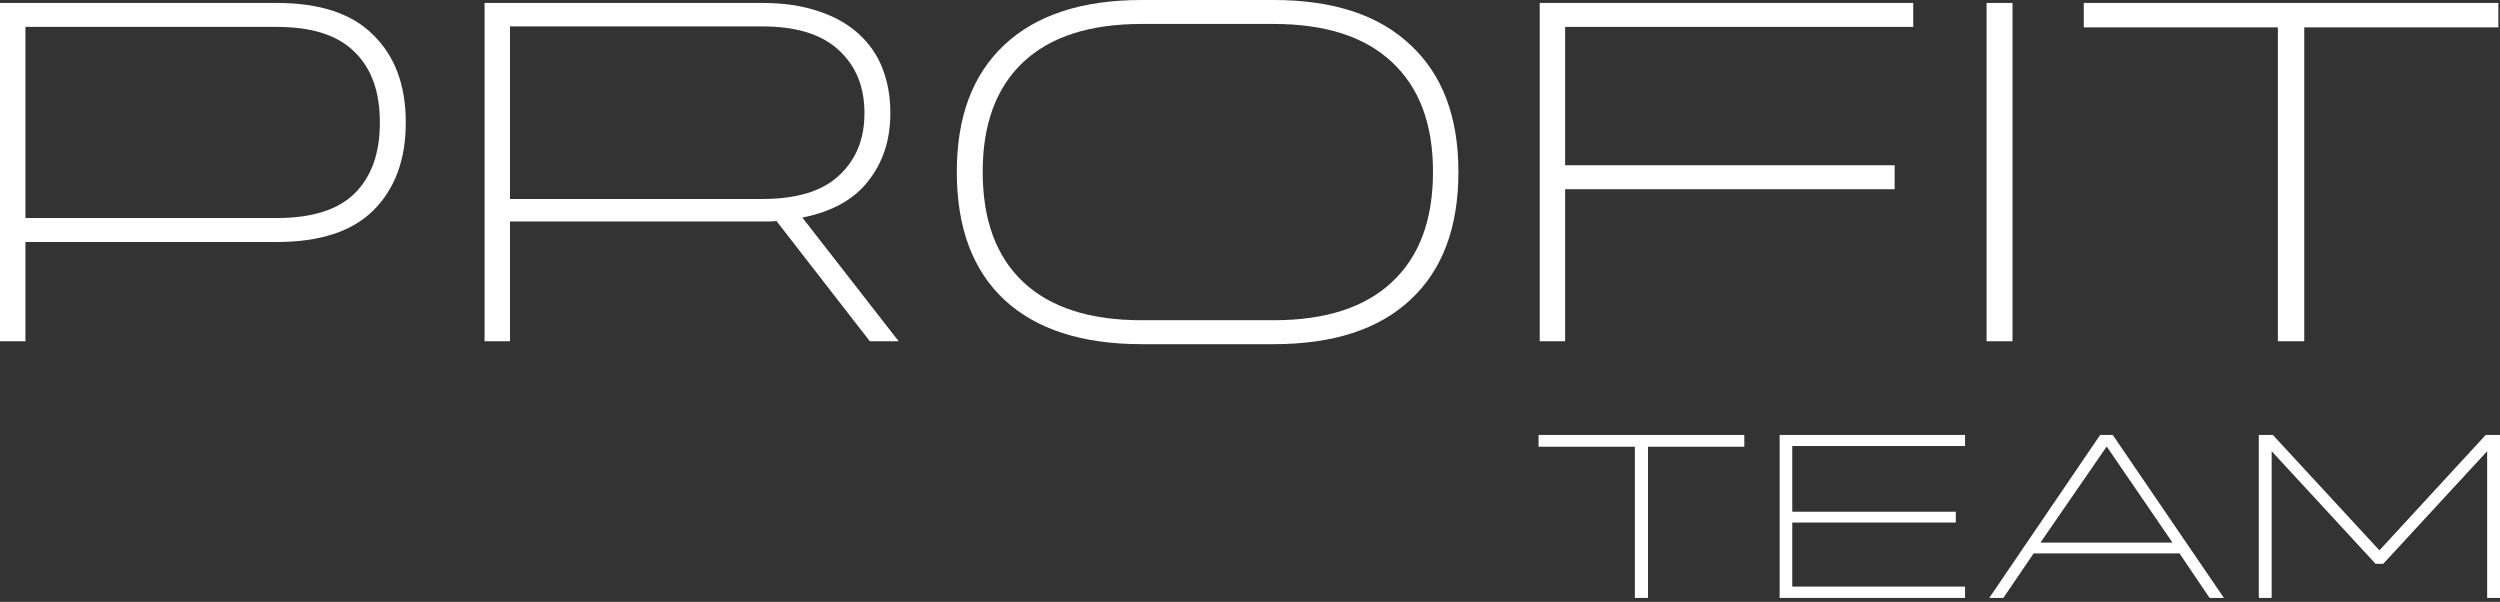 <?xml version="1.0" encoding="UTF-8"?> <svg xmlns="http://www.w3.org/2000/svg" width="108" height="26" viewBox="0 0 108 26" fill="none"><rect x="0" y="0" width="108" height="26" fill="#333333" stroke="none"/><g clip-path="url(#clip0_892_4669)"><path d="M11.954 0.127C13.826 0.127 15.22 0.591 16.136 1.521C17.065 2.436 17.529 3.689 17.529 5.28V5.301C17.529 6.892 17.065 8.152 16.136 9.082C15.22 9.997 13.826 10.454 11.954 10.454H1.098V14.742H0V0.127H11.954ZM1.098 9.419H11.954C13.475 9.419 14.594 9.067 15.312 8.363C16.044 7.645 16.41 6.625 16.41 5.301V5.28C16.41 3.956 16.044 2.943 15.312 2.239C14.594 1.521 13.475 1.162 11.954 1.162H1.098V9.419Z" fill="white"></path><path d="M38.822 14.742H37.576L33.542 9.546C33.444 9.56 33.345 9.568 33.246 9.568C33.148 9.568 33.042 9.568 32.93 9.568H22.032V14.742H20.934V0.127H32.93C33.859 0.127 34.669 0.247 35.358 0.486C36.048 0.711 36.626 1.035 37.09 1.458C37.555 1.88 37.9 2.38 38.125 2.957C38.35 3.534 38.463 4.175 38.463 4.879V4.9C38.463 6.041 38.146 7.012 37.513 7.815C36.893 8.617 35.943 9.145 34.661 9.399L38.822 14.742ZM22.032 8.596H32.93C34.422 8.596 35.527 8.258 36.245 7.582C36.978 6.906 37.344 6.012 37.344 4.9V4.879C37.344 3.753 36.978 2.851 36.245 2.176C35.513 1.486 34.408 1.141 32.93 1.141H22.032V8.596Z" fill="white"></path><path d="M55.02 0C57.596 0 59.568 0.648 60.933 1.943C62.313 3.224 63.003 5.048 63.003 7.413V7.434C63.003 9.828 62.313 11.665 60.933 12.947C59.568 14.228 57.596 14.868 55.02 14.868H49.317C46.741 14.868 44.763 14.228 43.383 12.947C42.017 11.665 41.334 9.828 41.334 7.434V7.413C41.334 5.048 42.017 3.224 43.383 1.943C44.763 0.648 46.741 0 49.317 0H55.02ZM55.02 13.834C57.258 13.834 58.962 13.284 60.131 12.186C61.313 11.088 61.905 9.504 61.905 7.434V7.413C61.905 5.357 61.313 3.78 60.131 2.682C58.962 1.584 57.258 1.035 55.02 1.035H49.317C47.079 1.035 45.375 1.584 44.206 2.682C43.038 3.78 42.453 5.357 42.453 7.413V7.434C42.453 9.504 43.038 11.088 44.206 12.186C45.375 13.284 47.079 13.834 49.317 13.834H55.02Z" fill="white"></path><path d="M66.516 0.127H82.651V1.162H67.614V7.139H81.849V8.174H67.614V14.742H66.516V0.127Z" fill="white"></path><path d="M85.82 14.742V0.127H86.94V14.742H85.82Z" fill="white"></path><path d="M107.929 0.127V1.183H99.544V14.742H98.404V1.183H90.019V0.127H107.929Z" fill="white"></path><path d="M75.354 18.79V19.299H71.193V25.83H70.627V19.299H66.465V18.79H75.354Z" fill="white"></path><path d="M84.89 18.79V19.268H77.426V22.106H84.491V22.574H77.426V25.341H84.89V25.83H76.881V18.79H84.89Z" fill="white"></path><path d="M85.936 25.83L90.726 18.79H91.271L96.073 25.83H95.454L94.154 23.907H87.854L86.544 25.83H85.936ZM93.85 23.439L91.009 19.288L88.148 23.439H93.85Z" fill="white"></path><path d="M97.58 25.83V18.79H98.188L102.791 23.775L107.382 18.79H108.001V25.83H107.445V19.492L102.958 24.355H102.623L98.136 19.492V25.83H97.58Z" fill="white"></path></g><defs><clipPath id="clip0_892_4669"><rect width="108" height="26" fill="white"></rect></clipPath></defs></svg> 